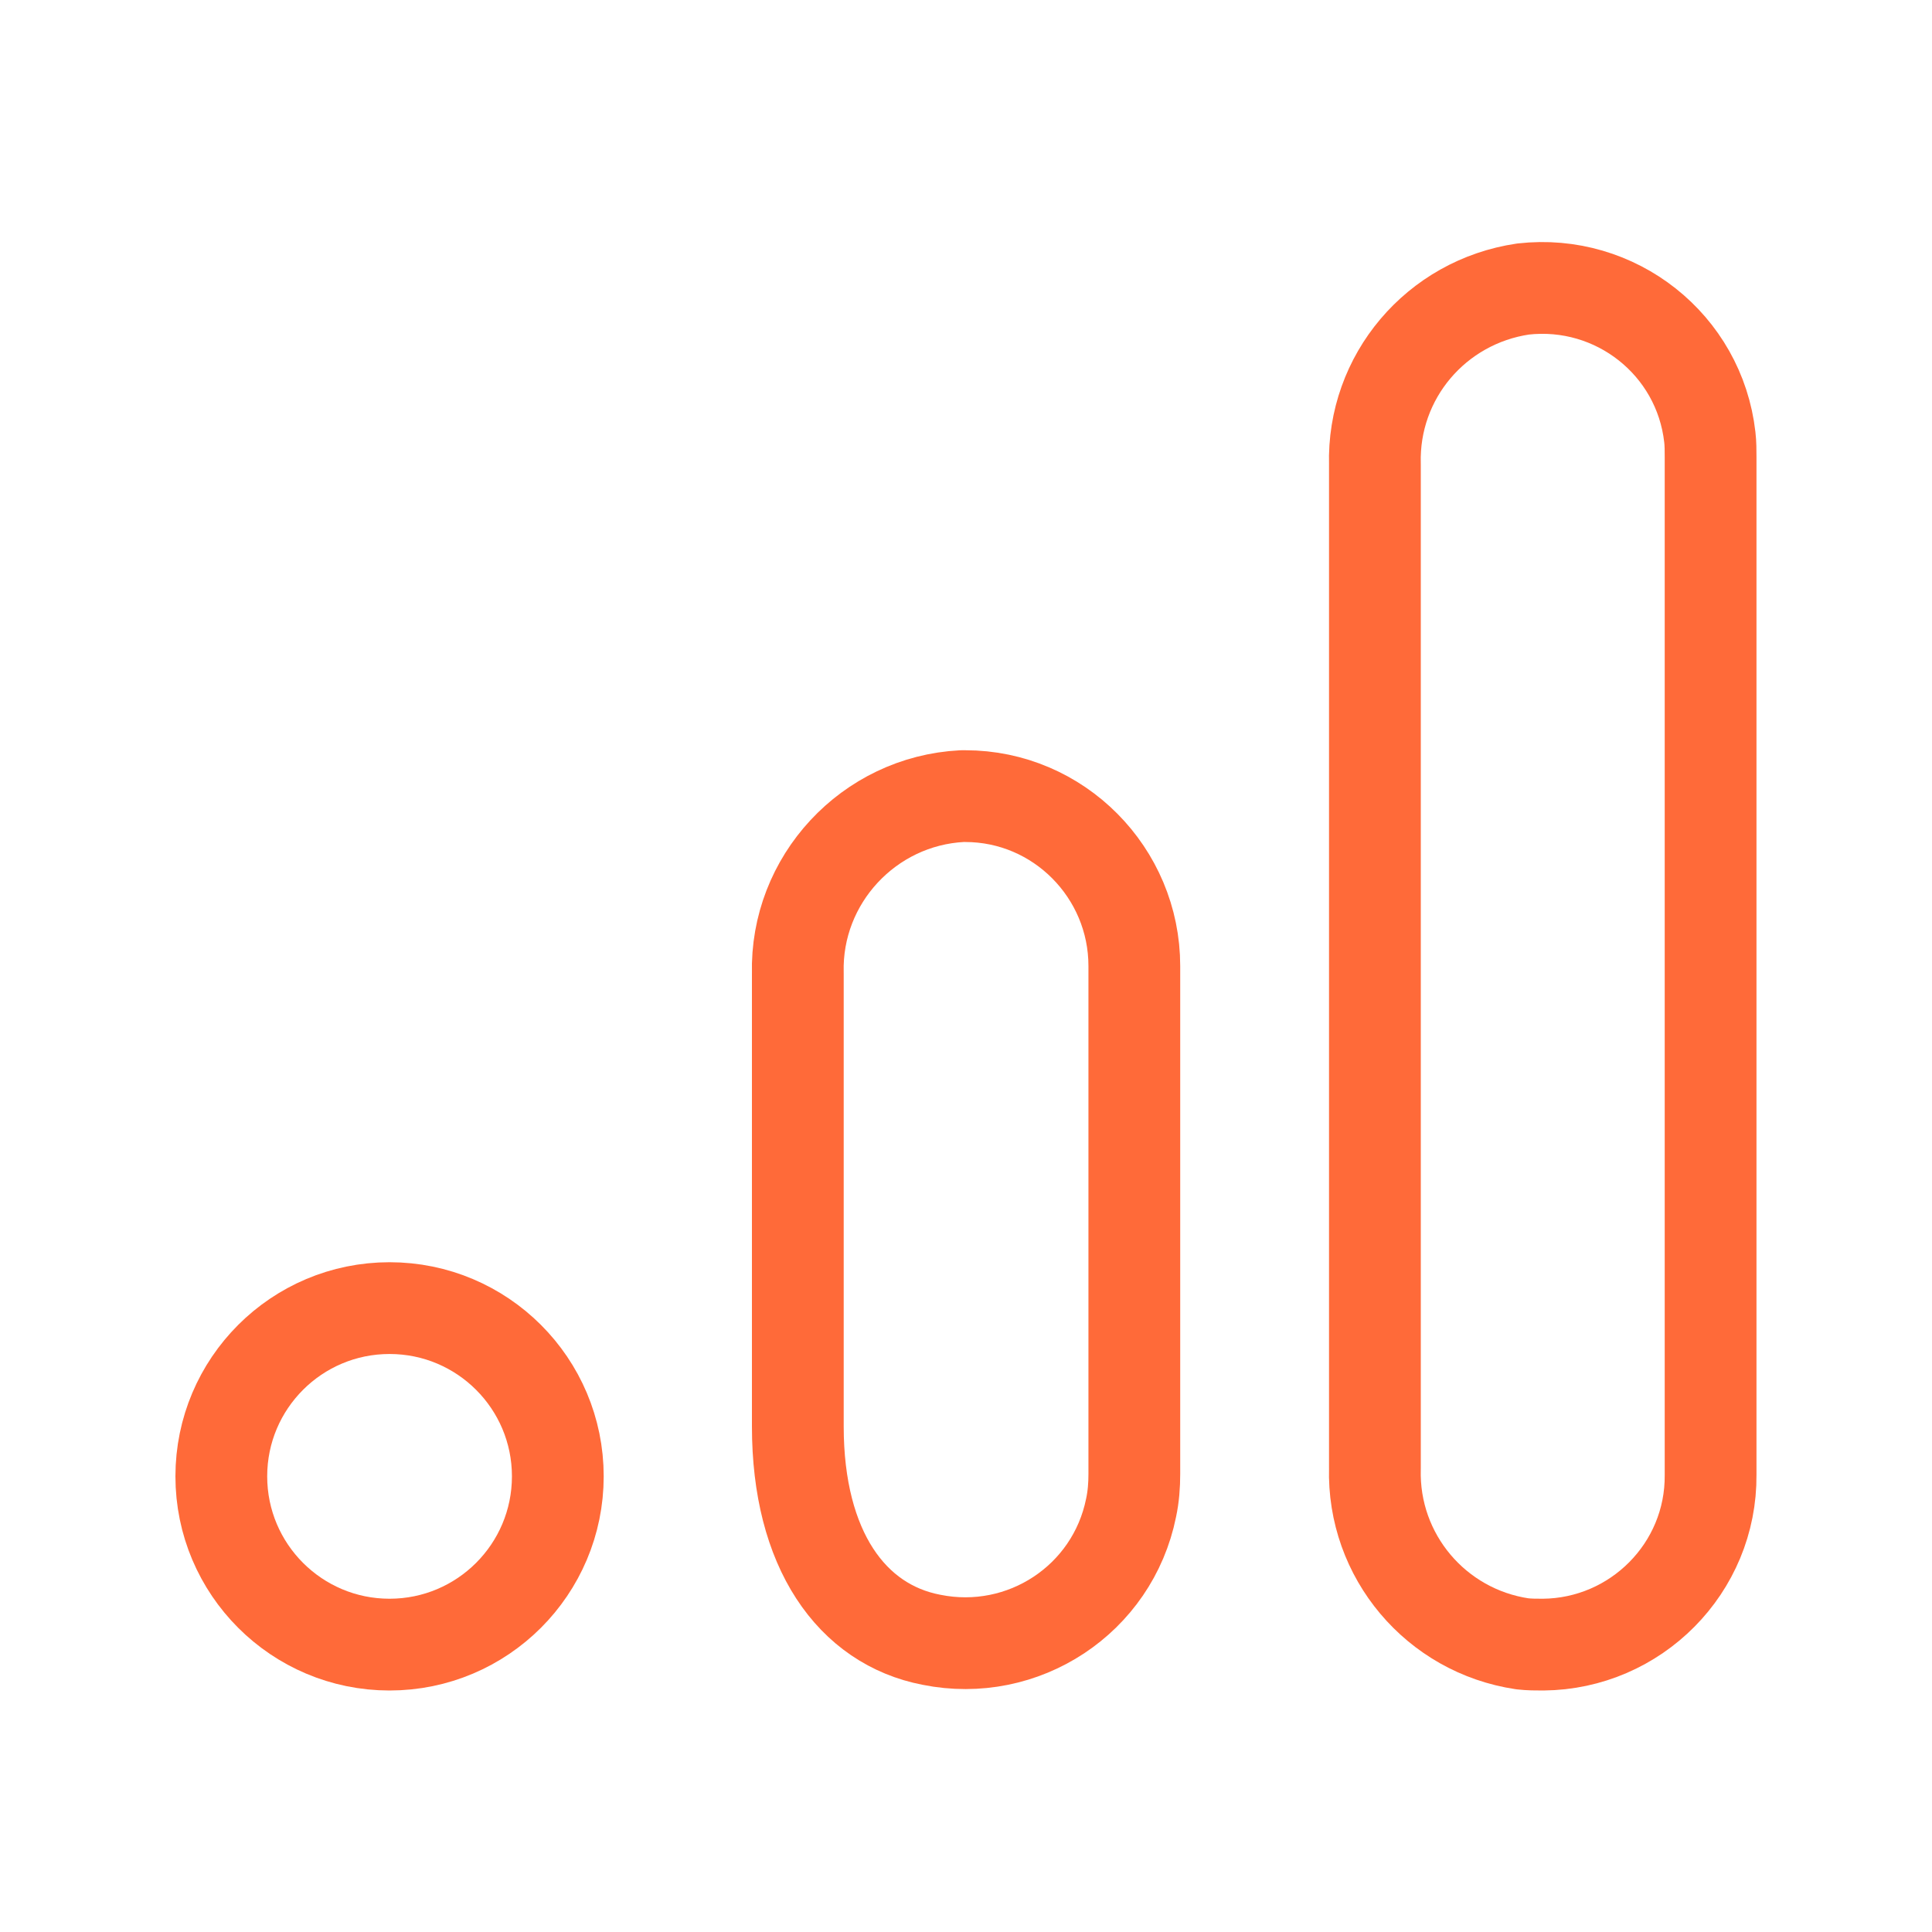 <?xml version="1.0" encoding="UTF-8"?> <svg xmlns="http://www.w3.org/2000/svg" width="40" height="40" viewBox="0 0 40 40" fill="none"><path d="M35.416 30.534C35.433 32.467 33.866 34.033 31.95 34.05C31.799 34.05 31.666 34.05 31.516 34.033C29.733 33.767 28.416 32.217 28.466 30.4V9.617C28.416 7.8 29.733 6.25 31.533 5.984C33.45 5.767 35.183 7.134 35.4 9.05C35.416 9.184 35.416 9.334 35.416 9.467V30.534V30.534Z" stroke="#FF6A39" stroke-width="1.9" stroke-linecap="round" stroke-linejoin="round"></path><path d="M8.065 34.05C9.989 34.05 11.549 32.49 11.549 30.566C11.549 28.642 9.989 27.083 8.065 27.083C6.142 27.083 4.582 28.642 4.582 30.566C4.582 32.49 6.142 34.05 8.065 34.05Z" stroke="#FF6A39" stroke-width="1.9" stroke-linecap="round" stroke-linejoin="round"></path><path d="M19.918 16.483C17.985 16.583 16.468 18.217 16.518 20.15V29.533C16.518 32.083 17.634 33.633 19.285 33.95C21.184 34.333 23.035 33.117 23.418 31.217C23.468 30.983 23.485 30.75 23.485 30.517V20C23.485 18.067 21.918 16.483 19.985 16.483C19.968 16.483 19.934 16.483 19.918 16.483Z" stroke="#FF6A39" stroke-width="1.9" stroke-linecap="round" stroke-linejoin="round"></path></svg> 